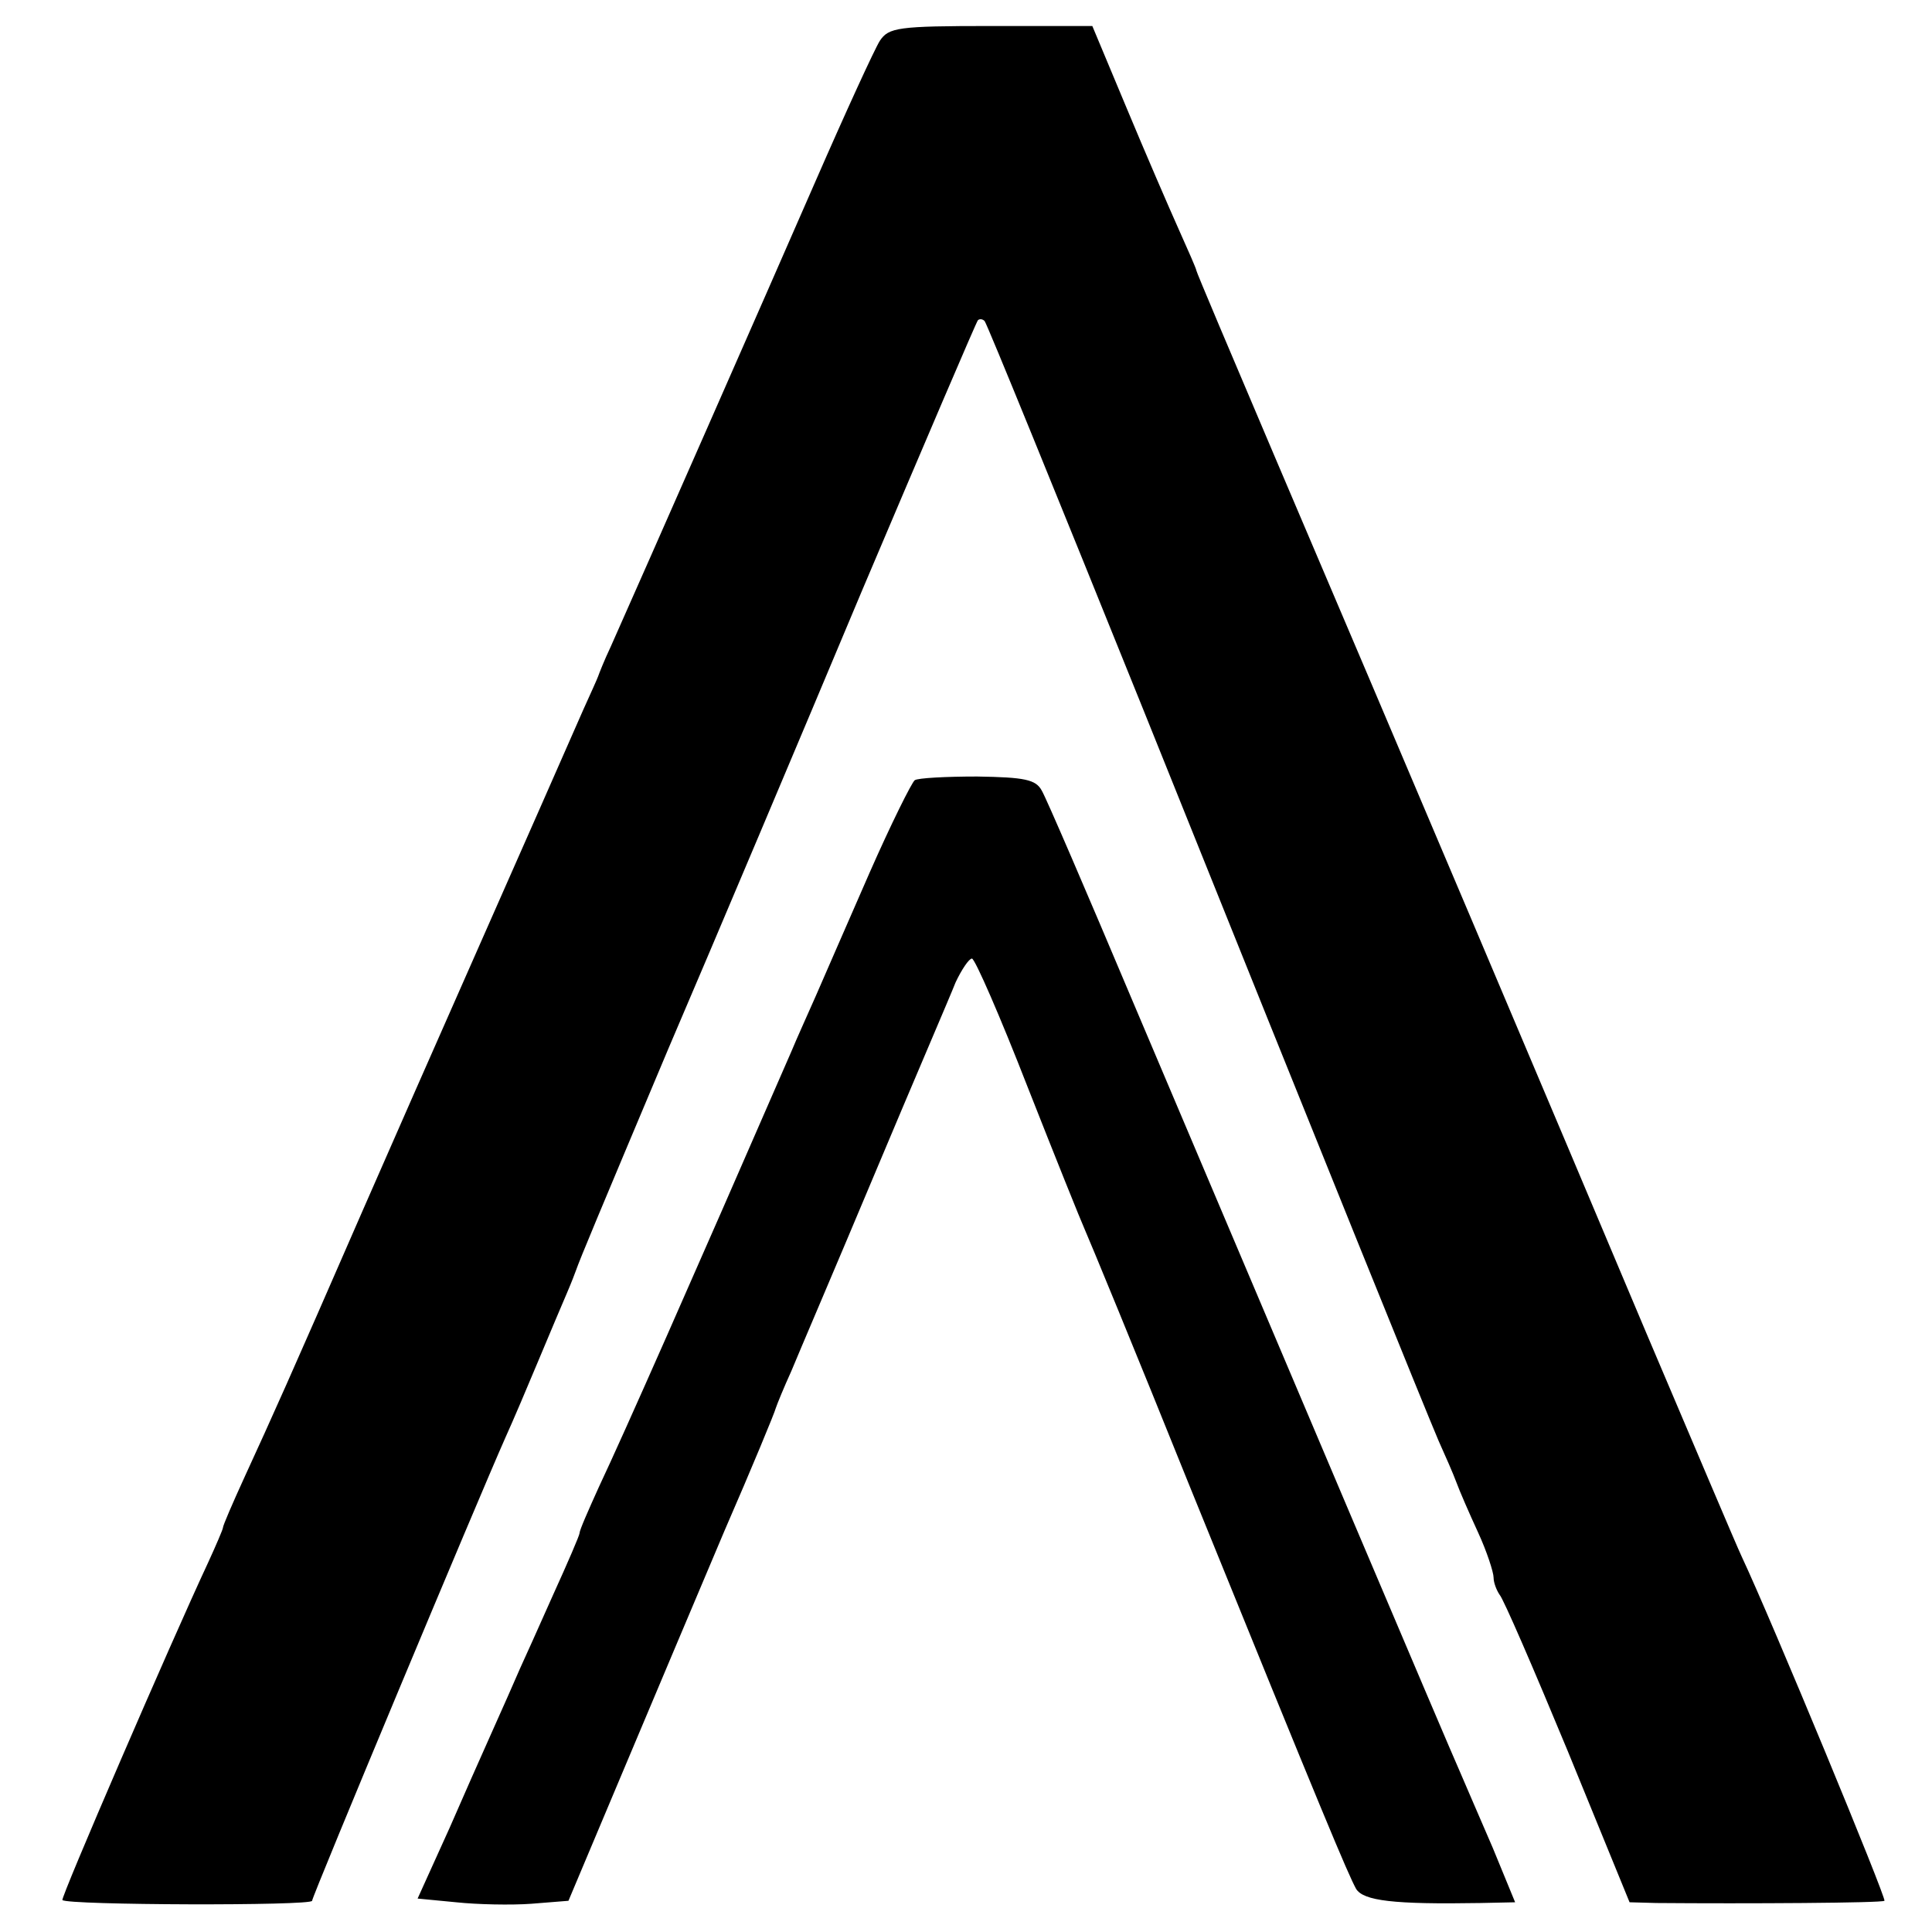 <?xml version="1.0" standalone="no"?>
<!DOCTYPE svg PUBLIC "-//W3C//DTD SVG 20010904//EN"
 "http://www.w3.org/TR/2001/REC-SVG-20010904/DTD/svg10.dtd">
<svg version="1.0" xmlns="http://www.w3.org/2000/svg"
 width="260pt" height="260pt" viewBox="0 0 260 260"
 preserveAspectRatio="xMidYMid meet">
<g transform="translate(0,260) scale(0.1,-0.1)"
fill="#000000" stroke="none">
<path d="M1184 2545 c-7 -11 -46 -96 -87 -190 -65 -149 -230 -524 -275 -625
-9 -19 -16 -37 -17 -40 -1 -3 -10 -23 -20 -45 -56 -128 -220 -498 -296 -672
-102 -234 -121 -276 -160 -361 -16 -35 -29 -65 -29 -68 0 -2 -9 -23 -20 -47
-50 -107 -199 -452 -196 -454 6 -7 336 -8 336 -1 0 6 224 542 260 623 10 22
30 69 45 105 15 36 32 76 38 90 6 14 11 27 12 30 6 17 29 72 125 300 60 140
177 417 260 615 84 198 154 362 156 364 2 2 6 2 9 -1 3 -3 99 -239 214 -524
256 -637 377 -936 397 -983 9 -20 20 -45 24 -56 4 -11 17 -41 29 -67 12 -26
21 -54 21 -61 0 -7 4 -17 8 -23 5 -5 46 -100 92 -211 l83 -203 36 -1 c121 -1
304 0 307 3 3 3 -152 378 -192 463 -8 17 -65 152 -128 300 -123 292 -336 795
-502 1184 -57 134 -104 245 -104 247 0 2 -11 27 -24 56 -13 29 -45 103 -70
163 l-46 110 -136 0 c-126 0 -138 -2 -150 -20z"/>
<path d="M1231 1550 c-4 -3 -32 -59 -61 -125 -29 -66 -61 -140 -72 -165 -11
-25 -26 -58 -33 -75 -135 -310 -225 -514 -259 -586 -14 -31 -26 -58 -26 -62 0
-3 -16 -40 -36 -84 -19 -43 -39 -87 -44 -98 -18 -42 -55 -123 -95 -215 l-43
-95 52 -5 c28 -3 74 -4 101 -2 l50 4 72 171 c40 95 102 242 138 327 37 85 68
160 69 165 2 6 11 28 21 50 9 22 60 141 112 265 52 124 102 240 109 258 8 17
18 32 22 32 4 0 38 -78 75 -173 37 -94 72 -181 77 -192 5 -11 69 -166 141
-345 181 -446 213 -522 224 -542 10 -16 50 -21 167 -19 l47 1 -30 73 c-17 39
-37 86 -44 102 -14 31 -245 576 -440 1036 -62 147 -117 275 -123 285 -8 15
-23 18 -87 19 -42 0 -80 -2 -84 -5z"/>
</g>
</svg>
